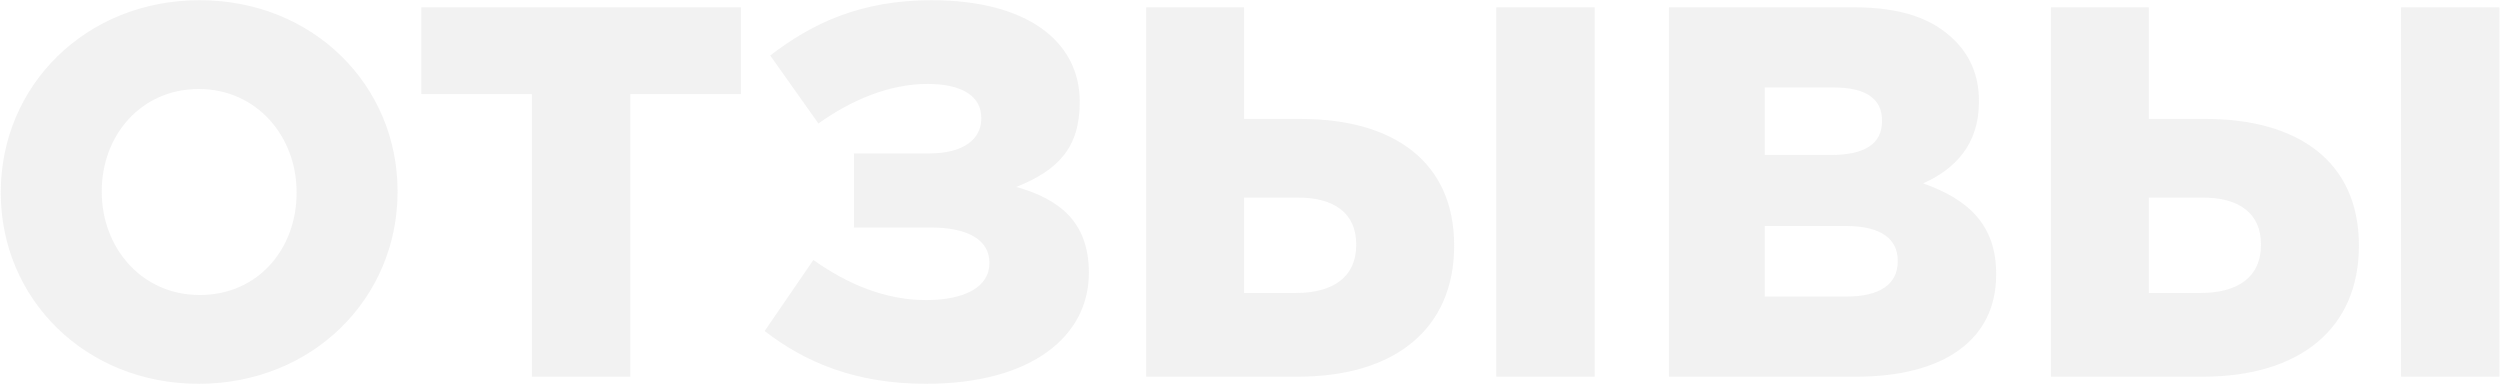 <?xml version="1.0" encoding="UTF-8"?> <svg xmlns="http://www.w3.org/2000/svg" width="1626" height="250" viewBox="0 0 1626 250" fill="none"> <path opacity="0.1" d="M129.21 249.62C203.46 249.62 258.57 193.85 258.57 124.88V124.22C258.57 55.58 203.79 0.14 129.87 0.14C55.62 0.14 0.51 55.91 0.51 124.88V125.54C0.51 194.18 55.29 249.62 129.21 249.62ZM129.87 191.87C91.92 191.87 66.18 160.85 66.18 124.88V124.22C66.18 88.25 91.59 57.89 129.21 57.89C167.16 57.89 192.9 88.91 192.9 124.88V125.54C192.9 161.51 168.15 191.87 129.87 191.87ZM345.93 245H409.95V61.19H481.89V4.76H273.99V61.19H345.93V245ZM532.308 80.33C553.098 65.48 577.848 54.59 603.258 54.59C625.698 54.59 638.238 62.51 638.238 76.7V77.03C638.238 90.56 626.688 99.8 604.248 99.8H555.408V147.98H603.918C630.318 147.65 643.518 156.56 643.518 170.75V171.08C643.518 186.59 627.678 195.17 602.268 195.17C575.868 195.17 551.448 184.94 529.008 169.1L497.328 215.3C523.398 235.43 556.068 249.62 602.268 249.62C671.898 249.62 708.198 217.94 708.198 177.68V177.35C708.198 144.35 689.058 129.5 661.008 121.58C688.398 110.69 702.258 95.84 702.258 66.47V66.14C702.258 26.87 667.938 0.14 605.898 0.14C560.028 0.14 528.348 14.99 500.958 36.11L532.308 80.33ZM745.467 245H844.137C907.497 245 945.777 213.65 945.777 159.86V159.53C945.777 105.08 906.177 77.36 846.117 77.36H809.157V4.76H745.467V245ZM809.157 190.55V128.51H843.147C868.227 128.18 882.087 139.07 882.087 158.87V159.2C882.087 180.32 866.907 190.55 842.817 190.55H809.157ZM973.167 245H1037.19V4.76H973.167V245ZM1085.46 245H1207.23C1264.32 245 1298.31 220.91 1298.31 178.67V178.01C1298.31 146 1279.83 129.5 1250.79 119.27C1271.58 110.03 1287.09 93.86 1287.09 66.47V65.48C1287.09 49.31 1281.48 36.44 1271.25 26.21C1257.06 12.02 1236.27 4.76 1206.24 4.76H1085.46V245ZM1224.06 79.01C1224.06 93.86 1212.18 100.79 1191.06 100.79H1147.83V56.9H1192.71C1213.5 56.9 1224.06 64.16 1224.06 78.35V79.01ZM1234.29 170.09C1234.29 184.94 1222.41 192.86 1201.29 192.86H1147.83V146.99H1200.63C1224.06 146.99 1234.29 155.9 1234.29 169.43V170.09ZM1333.92 245H1432.59C1495.95 245 1534.23 213.65 1534.23 159.86V159.53C1534.23 105.08 1494.63 77.36 1434.57 77.36H1397.61V4.76H1333.92V245ZM1397.61 190.55V128.51H1431.6C1456.68 128.18 1470.54 139.07 1470.54 158.87V159.2C1470.54 180.32 1455.36 190.55 1431.27 190.55H1397.61ZM1561.62 245H1625.64V4.76H1561.62V245Z" fill="#818181"></path> </svg> 